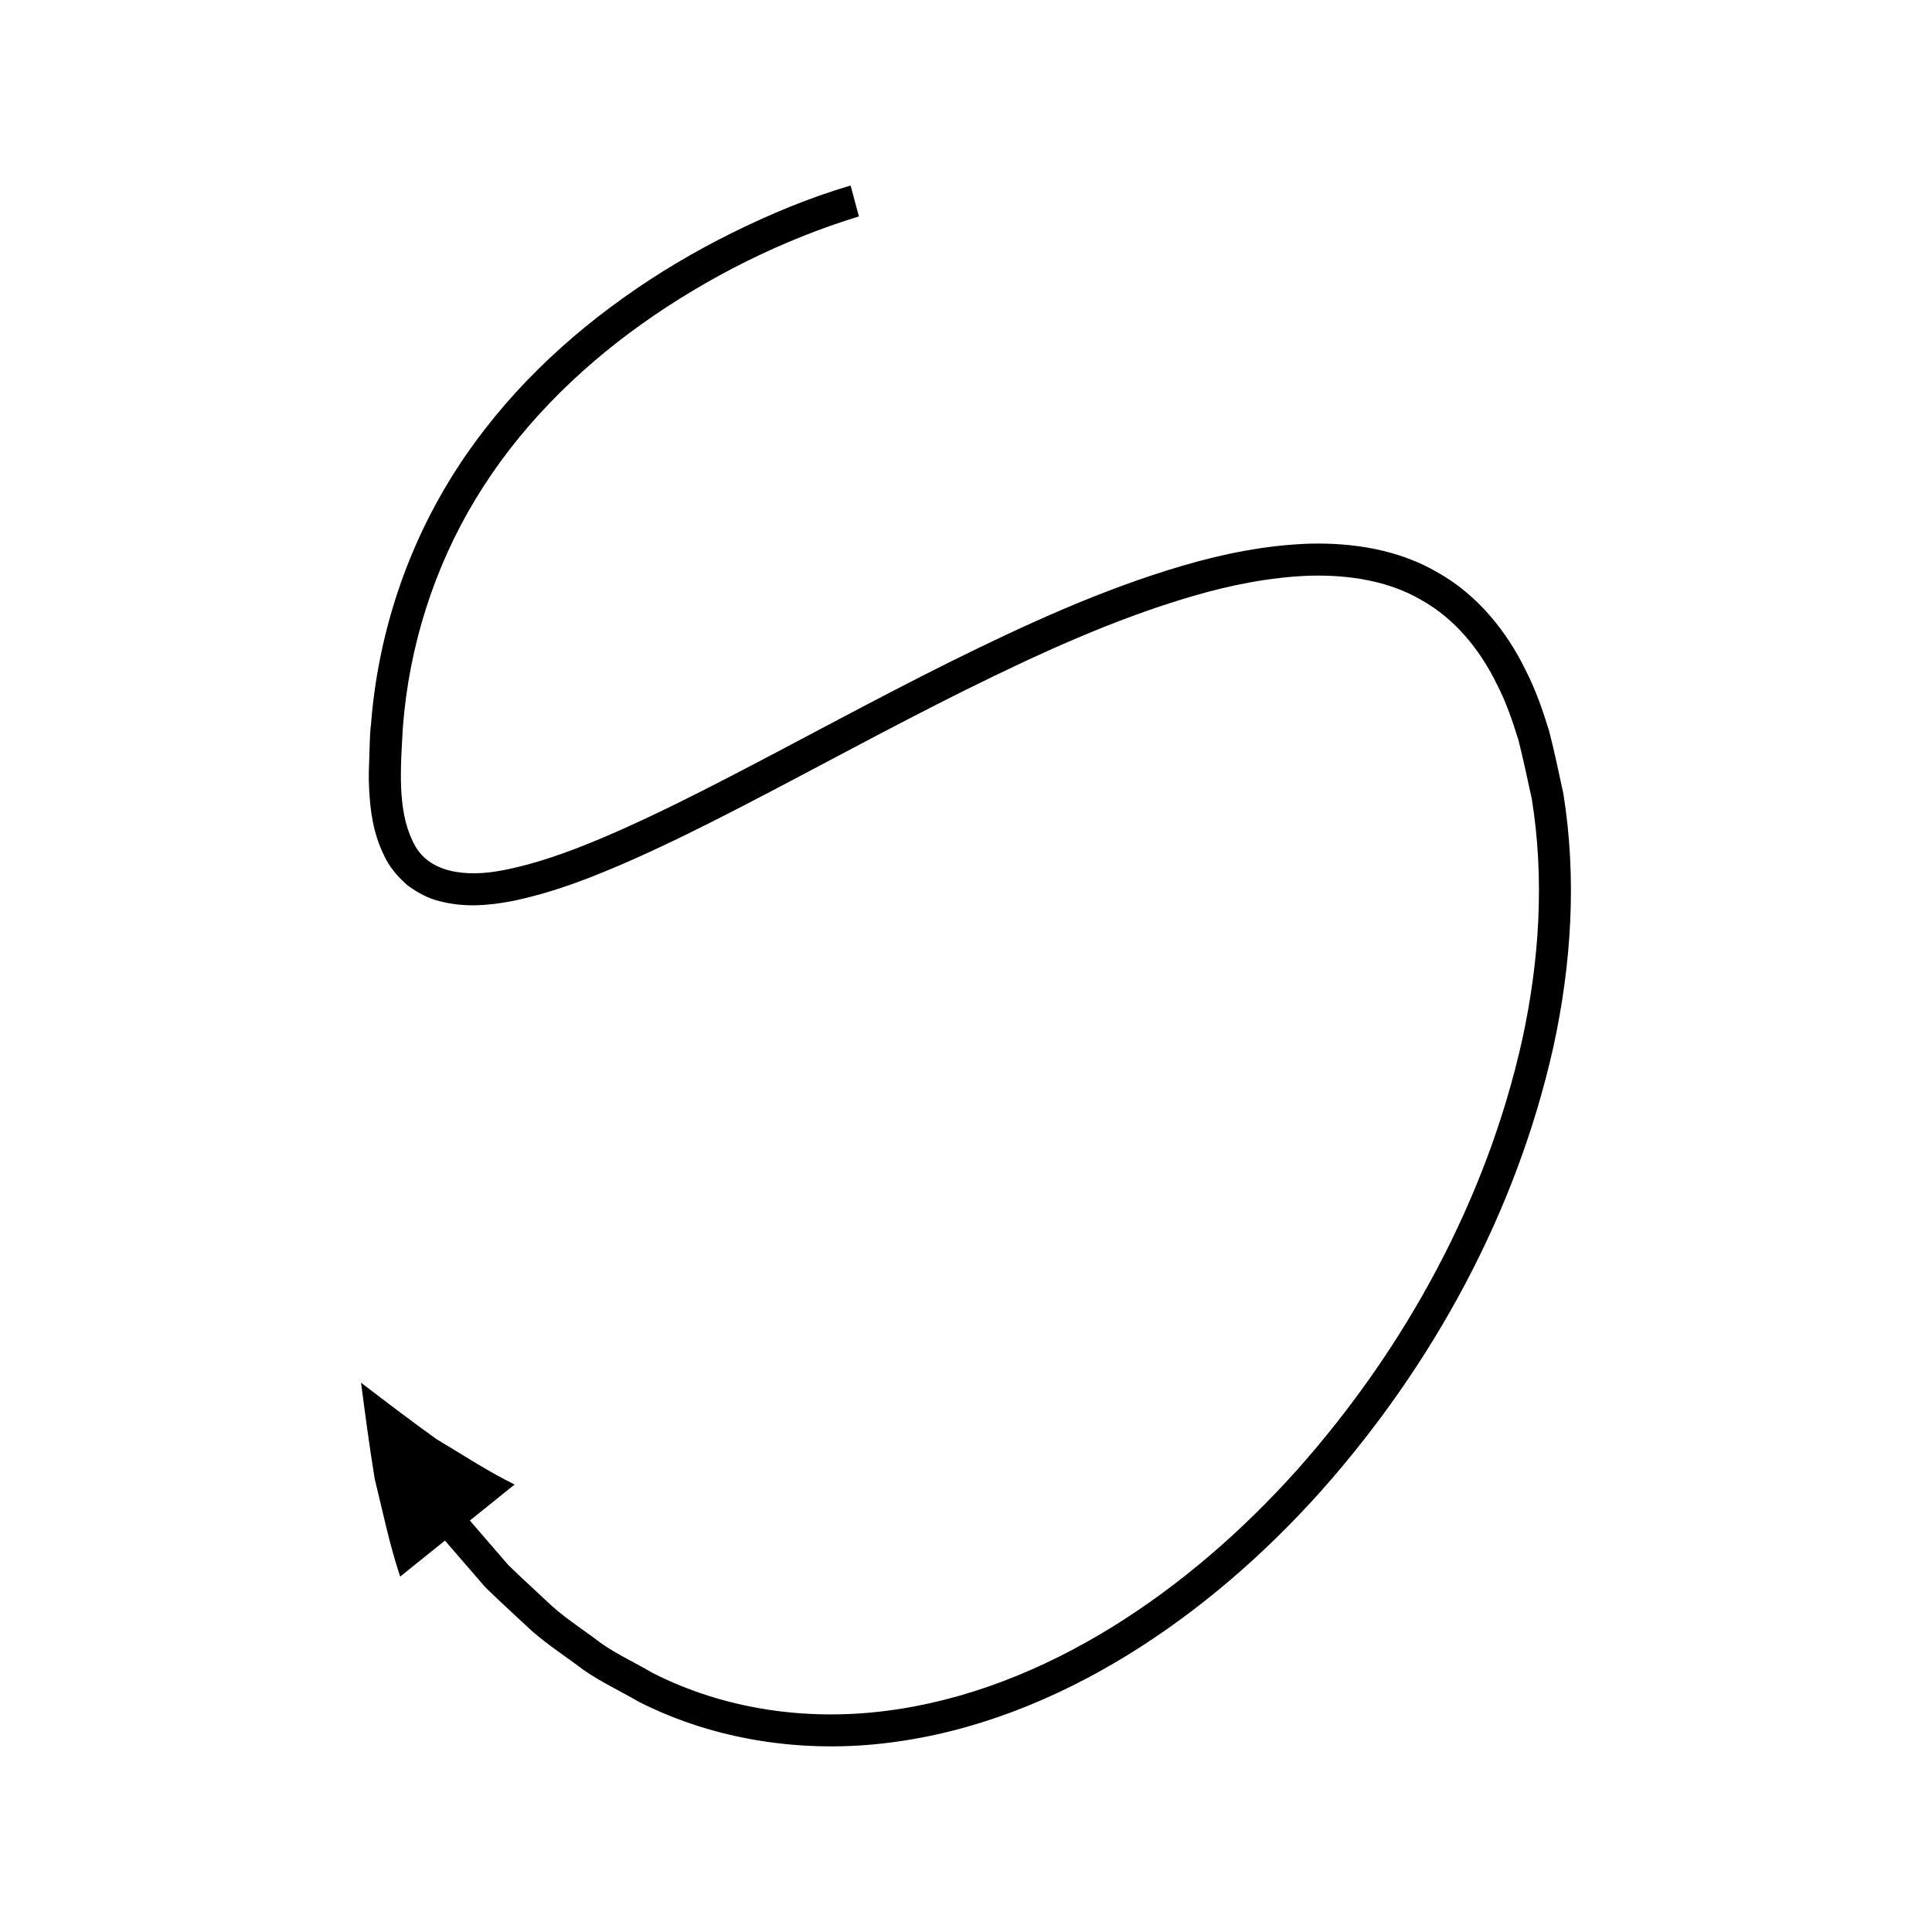 <?xml version="1.0" encoding="UTF-8"?>
<!-- Uploaded to: ICON Repo, www.svgrepo.com, Generator: ICON Repo Mixer Tools -->
<svg fill="#000000" width="800px" height="800px" version="1.1" viewBox="144 144 512 512" xmlns="http://www.w3.org/2000/svg">
 <path d="m270.09 276.17c11.051-18.301 26.465-33.824 43.973-46.297 17.465-12.426 37.301-22.328 57.555-28.52l-2.195-8.188c-11.086 3.262-21.293 7.559-31.398 12.539-10.051 4.981-19.738 10.715-28.879 17.266-18.285 13.023-34.559 29.363-46.301 48.801-11.766 19.383-18.785 41.625-20.52 64.152-0.367 2.809-0.324 5.633-0.449 8.453-0.09 2.82-0.242 5.613-0.059 8.566 0.289 5.816 1.047 11.848 3.953 17.738 1.34 3.023 3.621 5.633 6.098 7.84 2.664 1.992 5.664 3.664 8.934 4.375 6.418 1.625 12.504 1.062 18.234 0.035 11.441-2.25 21.918-6.43 32.133-10.898 10.199-4.516 20.105-9.477 29.918-14.551 19.613-10.148 38.883-20.734 58.492-30.484 19.594-9.703 39.52-18.871 60.219-24.938 10.32-3.043 20.887-5.121 31.371-5.496 10.426-0.258 20.898 1.391 29.582 6.496 8.777 4.906 15.473 13.066 20 22.402 2.391 4.613 4.094 9.637 5.656 14.684 1.305 5.148 2.398 10.387 3.539 15.59 3.398 21.125 2.031 42.945-2.582 63.98-9.418 42.148-30.879 81.492-59.602 113.8-14.438 16.113-30.902 30.48-49.234 41.785-18.289 11.27-38.605 19.441-59.719 22.098-21.035 2.707-42.84-0.383-61.816-10.027-4.574-2.695-9.441-4.898-13.793-7.969-4.231-3.242-8.75-6.106-12.766-9.637-3.894-3.676-7.883-7.254-11.711-10.992l-10.207-11.812 11.867-9.551c-6.988-3.41-13.574-7.777-20.707-12.023-6.57-4.711-13.188-9.734-19.996-14.953 1.074 8.258 2.207 16.793 3.625 25.488 2.066 8.355 3.859 17.234 6.742 25.898l11.867-9.551 10.684 12.355c4.027 3.945 8.234 7.731 12.352 11.594 4.242 3.727 9.055 6.812 13.562 10.238 4.637 3.258 9.855 5.668 14.766 8.527 20.383 10.359 44.07 13.738 66.578 10.82 22.613-2.848 44.027-11.531 63.129-23.297 19.148-11.812 36.18-26.703 51.094-43.344 29.648-33.383 51.746-73.797 61.566-117.65 4.793-21.891 6.266-44.766 2.664-67.172-1.199-5.539-2.356-11.09-3.766-16.59-1.684-5.449-3.535-10.898-6.199-16.07-5.012-10.363-12.859-20.109-23.379-25.988-10.426-6.102-22.582-7.906-34.031-7.613-11.523 0.41-22.723 2.664-33.492 5.828-21.586 6.336-41.82 15.688-61.633 25.488-19.805 9.852-39.129 20.465-58.605 30.543-9.738 5.035-19.52 9.93-29.449 14.324-9.906 4.356-20.051 8.324-30.242 10.316-10.125 2.035-20.496 0.797-24.191-7.777-4.062-8.27-3.156-19.633-2.547-30.199 1.648-21.344 8.25-42.184 19.316-60.441z"/>
</svg>